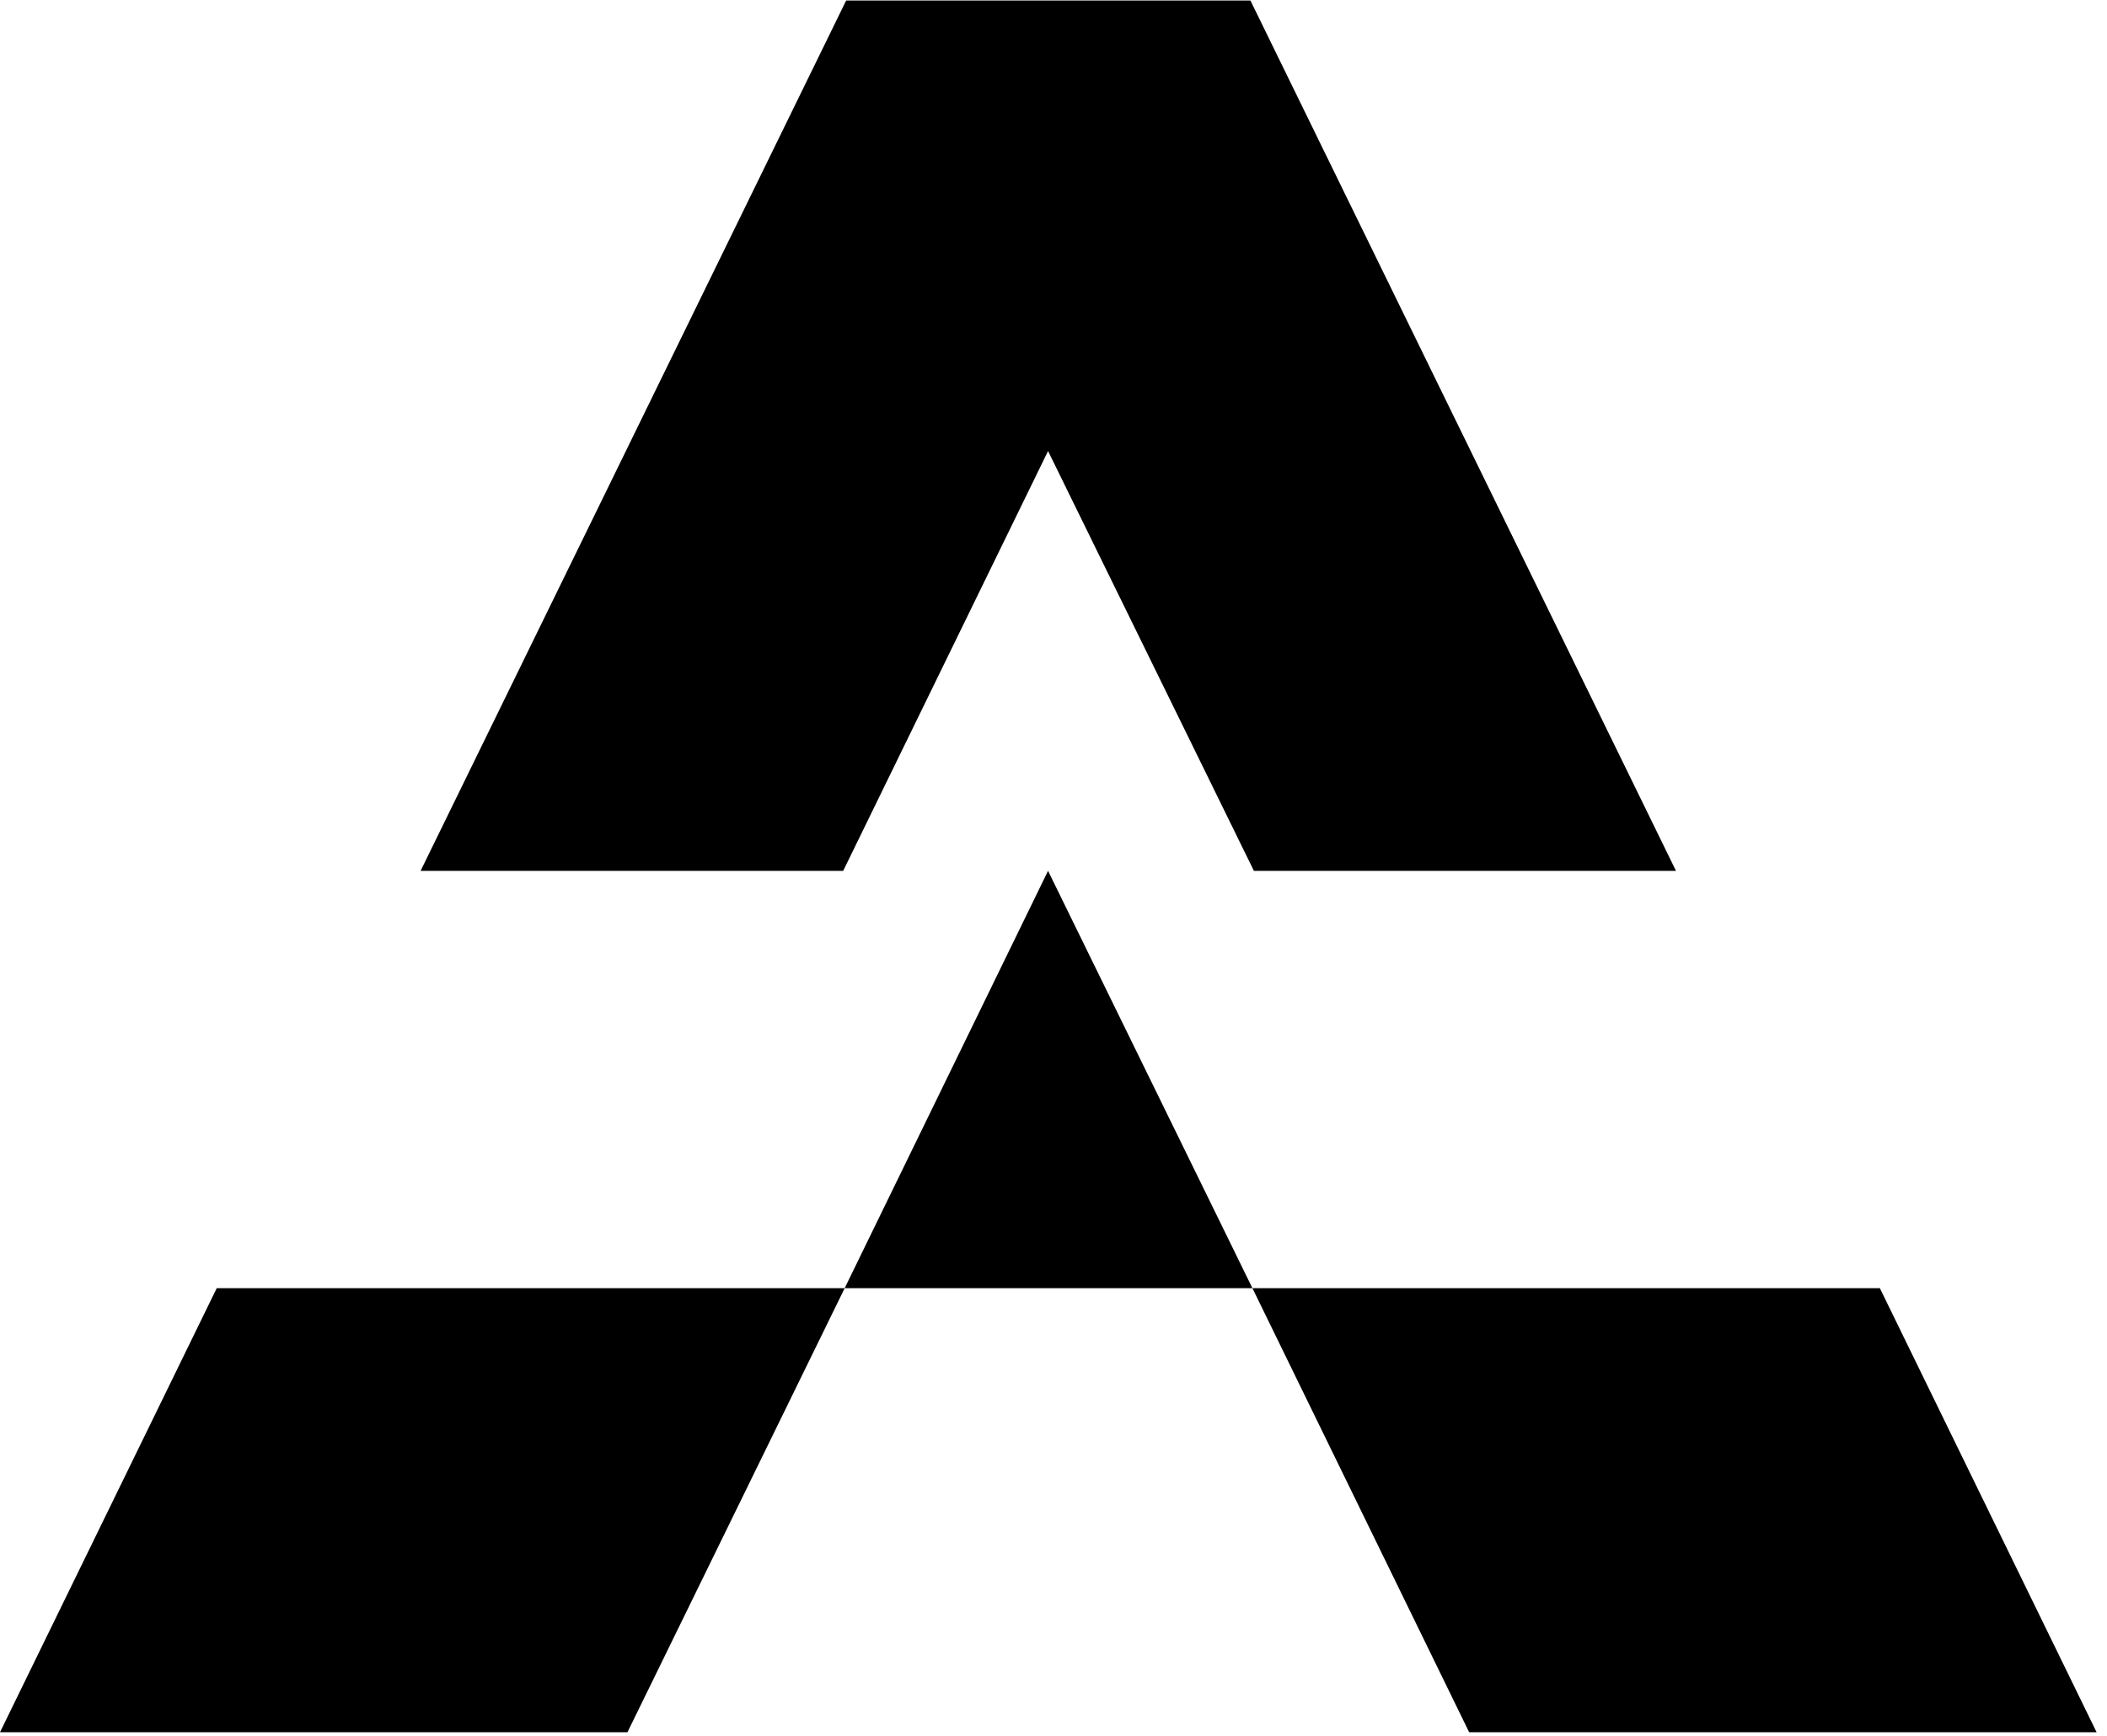 <?xml version="1.0" encoding="UTF-8"?>
<svg xmlns="http://www.w3.org/2000/svg" width="142" height="117" viewBox="0 0 142 117" fill="none">
  <path d="M141.299 116.755L126.692 86.824H84.406L99.013 116.755H141.299Z" fill="black"></path>
  <path d="M0 116.755L14.607 86.824H56.927L42.286 116.755H0Z" fill="black"></path>
  <path d="M70.633 58.695L56.926 86.824H84.406L70.633 58.695Z" fill="black"></path>
  <path d="M84.272 0.035H57.026L28.346 58.696H56.826L70.633 30.4L84.506 58.696H112.952L84.272 0.035Z" fill="black"></path>
</svg>
